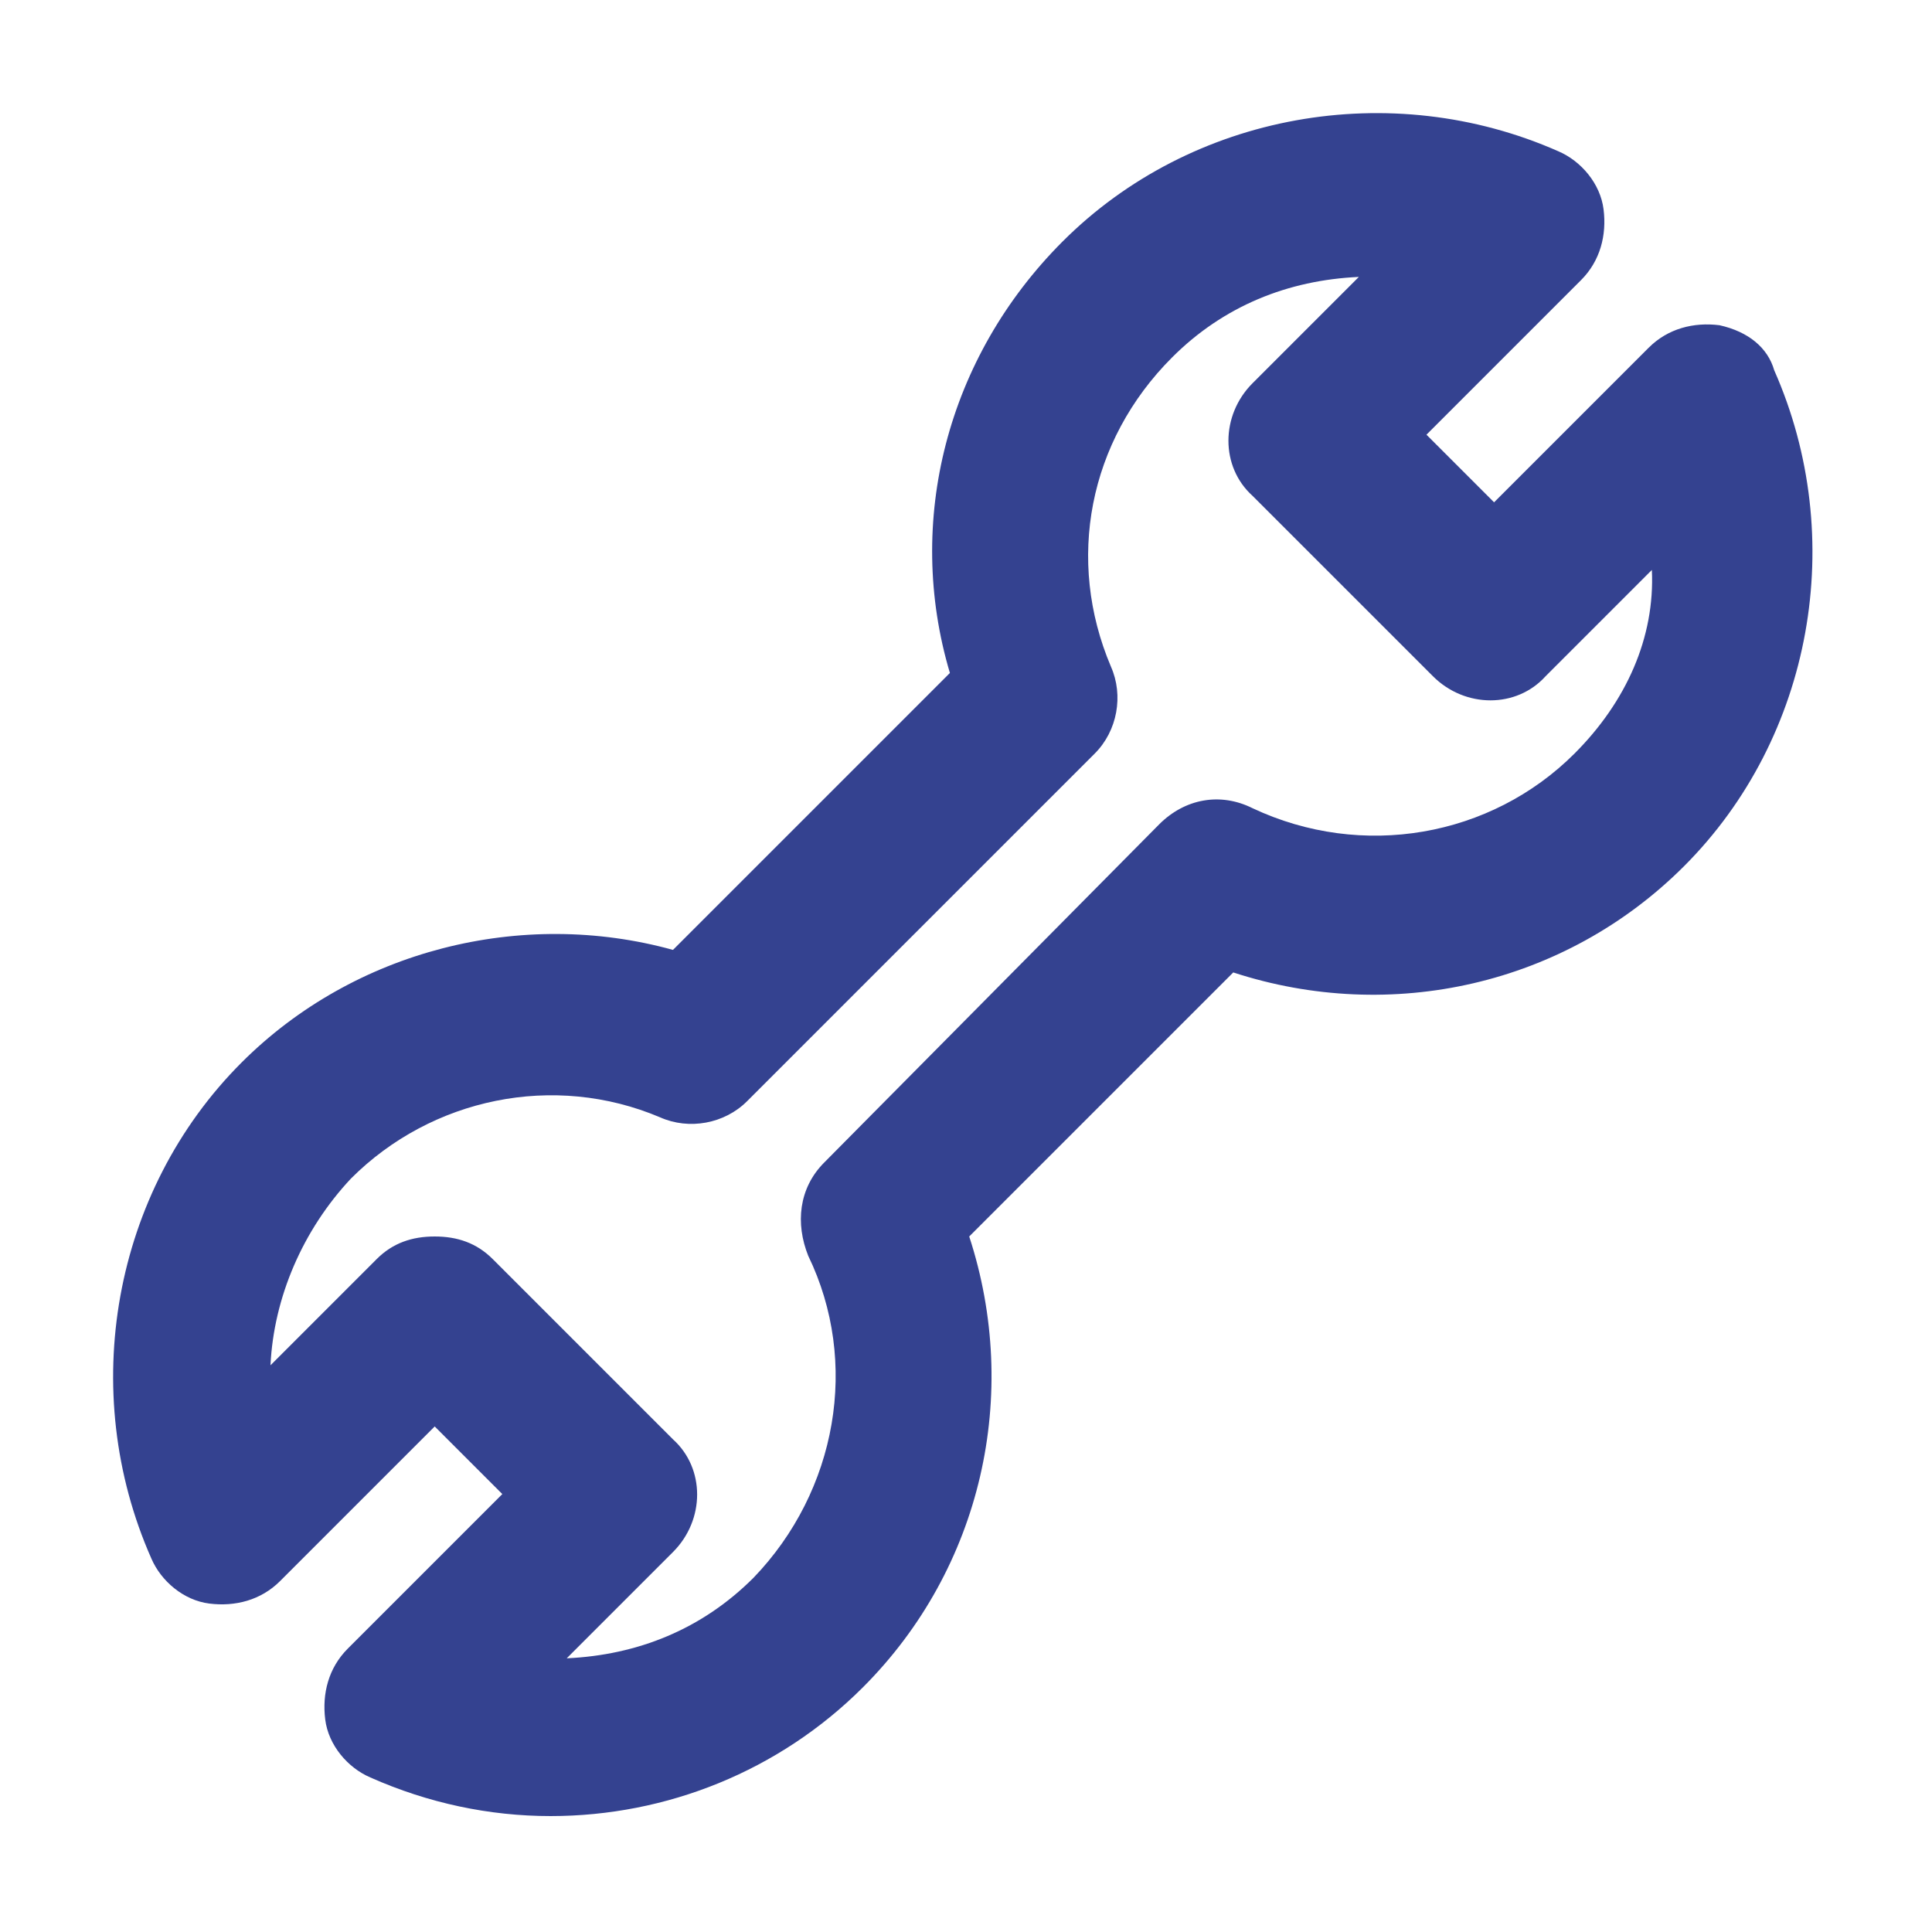 <?xml version="1.0" encoding="utf-8"?>
<!-- Generator: Adobe Illustrator 21.0.0, SVG Export Plug-In . SVG Version: 6.00 Build 0)  -->
<svg version="1.1" id="Layer_1" xmlns="http://www.w3.org/2000/svg" xmlns:xlink="http://www.w3.org/1999/xlink" x="0px" y="0px"
	 viewBox="0 0 60 60" style="enable-background:new 0 0 60 60;" xml:space="preserve">
<style type="text/css">
	.st0{fill:#344290;}
	.st1{fill:#BFBFBF;}
	.st2{fill:#272E74;}
	.st3{fill:#FFFFFF;}
	.st4{fill:#EEC109;}
	.st5{fill:#272727;}
	.st6{fill:#E2007A;}
	.st7{fill:#858585;}
</style>
<g id="szczala_3_1_">
</g>
<g id="szczala_3">
</g>
<g id="zwijak">
</g>
<path class="st0" d="M53.4,10.1c-0.8-0.1-1.6,0.1-2.2,0.7l-4.8,4.8l-2.1-2.1l4.8-4.8c0.6-0.6,0.8-1.4,0.7-2.2
	c-0.1-0.8-0.7-1.5-1.4-1.8c-5.2-2.3-11.4-1.2-15.4,2.8c-3.6,3.6-4.9,8.7-3.5,13.4l-8.6,8.6c-4.7-1.3-9.9,0-13.4,3.5
	c-4,4-5.1,10.2-2.8,15.4c0.3,0.7,1,1.3,1.8,1.4c0.8,0.1,1.6-0.1,2.2-0.7l4.8-4.8l2.1,2.1l-4.8,4.8c-0.6,0.6-0.8,1.4-0.7,2.2
	c0.1,0.8,0.7,1.5,1.4,1.8c1.8,0.8,3.7,1.2,5.6,1.2c3.6,0,7.1-1.4,9.7-4c3.7-3.7,4.9-9.1,3.3-14l8.2-8.2c4.9,1.6,10.3,0.4,14-3.3
	c4-4,5.1-10.2,2.8-15.4C54.9,10.8,54.3,10.3,53.4,10.1z M48.9,23.4c-2.6,2.6-6.6,3.3-10,1.7c-1-0.5-2.1-0.3-2.9,0.5L25.6,36.1
	c-0.8,0.8-0.9,1.9-0.5,2.9c1.6,3.3,0.9,7.3-1.7,10c-1.6,1.6-3.6,2.4-5.8,2.5l3.3-3.3c1-1,1-2.6,0-3.5l-5.6-5.6
	c-0.5-0.5-1.1-0.7-1.8-0.7s-1.3,0.2-1.8,0.7l-3.3,3.3c0.1-2.1,1-4.2,2.5-5.8c2.5-2.5,6.3-3.3,9.6-1.9c0.9,0.4,2,0.2,2.7-0.5
	l10.8-10.8c0.7-0.7,0.9-1.8,0.5-2.7c-1.4-3.3-0.7-7,1.9-9.6c1.6-1.6,3.6-2.4,5.8-2.5l-3.3,3.3c-1,1-1,2.6,0,3.5l5.6,5.6
	c1,1,2.6,1,3.5,0l3.3-3.3C51.4,19.8,50.5,21.8,48.9,23.4z"/>
</svg>
